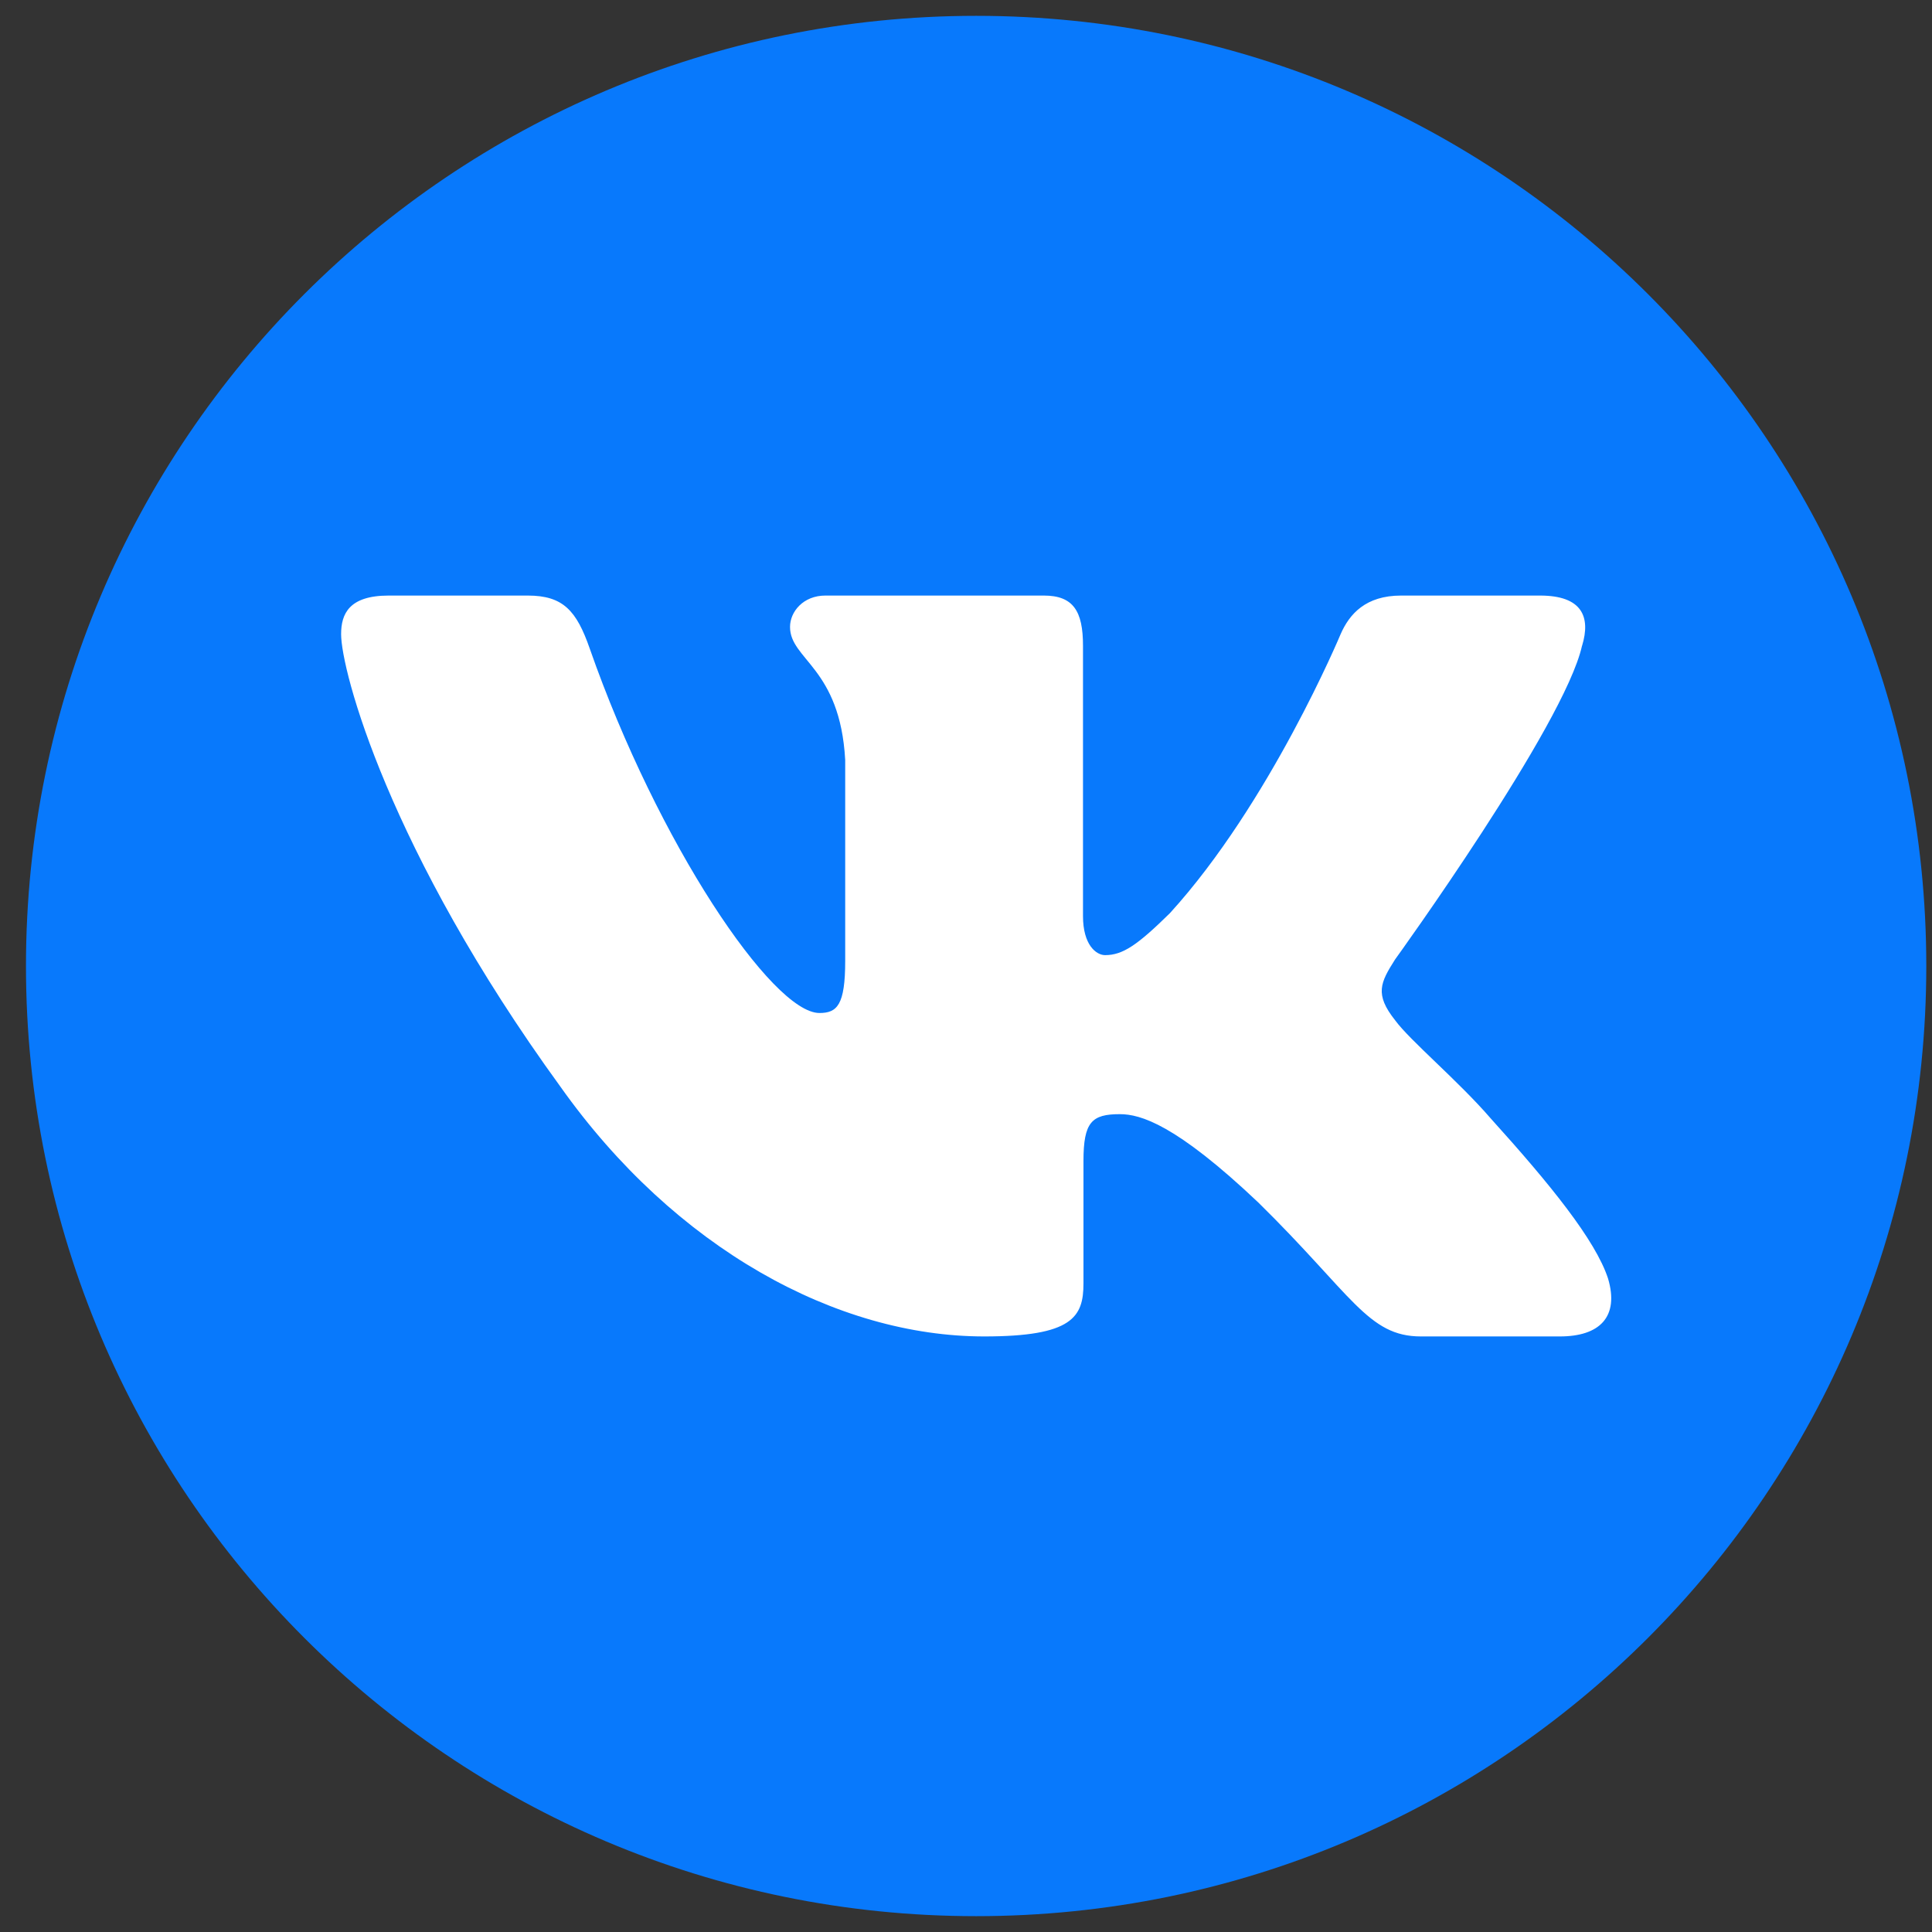 <svg width="61" height="61" viewBox="0 0 61 61" fill="none" xmlns="http://www.w3.org/2000/svg">
<rect x="0" y="0" width="61" height="61" fill="#333333" stroke="none"/>
<g clip-path="url(#clip0_189_918)">
<path d="M30.82 60.5C47.389 60.5 60.82 47.069 60.82 30.5C60.82 13.931 47.389 0.5 30.82 0.5C14.252 0.5 0.82 13.931 0.82 30.5C0.82 47.069 14.252 60.5 30.82 60.5Z" fill="#0879FC"/>
<path fill-rule="evenodd" clip-rule="evenodd" d="M49.952 20.388C50.23 19.475 49.952 18.804 48.624 18.804H44.238C43.121 18.804 42.607 19.384 42.328 20.023C42.328 20.023 40.097 25.364 36.938 28.832C35.915 29.838 35.45 30.157 34.892 30.157C34.613 30.157 34.194 29.838 34.194 28.924V20.388C34.194 19.292 33.886 18.804 32.957 18.804H26.06C25.363 18.804 24.944 19.312 24.944 19.795C24.944 20.832 26.524 21.073 26.686 23.994V30.34C26.686 31.732 26.431 31.984 25.873 31.984C24.386 31.984 20.768 26.619 18.621 20.48C18.205 19.285 17.784 18.804 16.663 18.804H12.273C11.02 18.804 10.77 19.384 10.77 20.023C10.77 21.163 12.257 26.824 17.695 34.311C21.321 39.424 26.426 42.196 31.076 42.196C33.865 42.196 34.209 41.581 34.209 40.52V36.656C34.209 35.424 34.473 35.178 35.357 35.178C36.008 35.178 37.123 35.499 39.726 37.964C42.7 40.886 43.19 42.196 44.864 42.196H49.25C50.504 42.196 51.132 41.581 50.771 40.365C50.373 39.155 48.953 37.399 47.07 35.316C46.047 34.129 44.513 32.851 44.047 32.211C43.397 31.391 43.583 31.025 44.047 30.294C44.047 30.294 49.394 22.899 49.95 20.388" fill="white"/>
</g>
<defs>
<clipPath id="clip0_189_918">
<rect width="60" height="60" fill="white" transform="translate(0.82 0.5)"/>
</clipPath>
</defs>
</svg>
